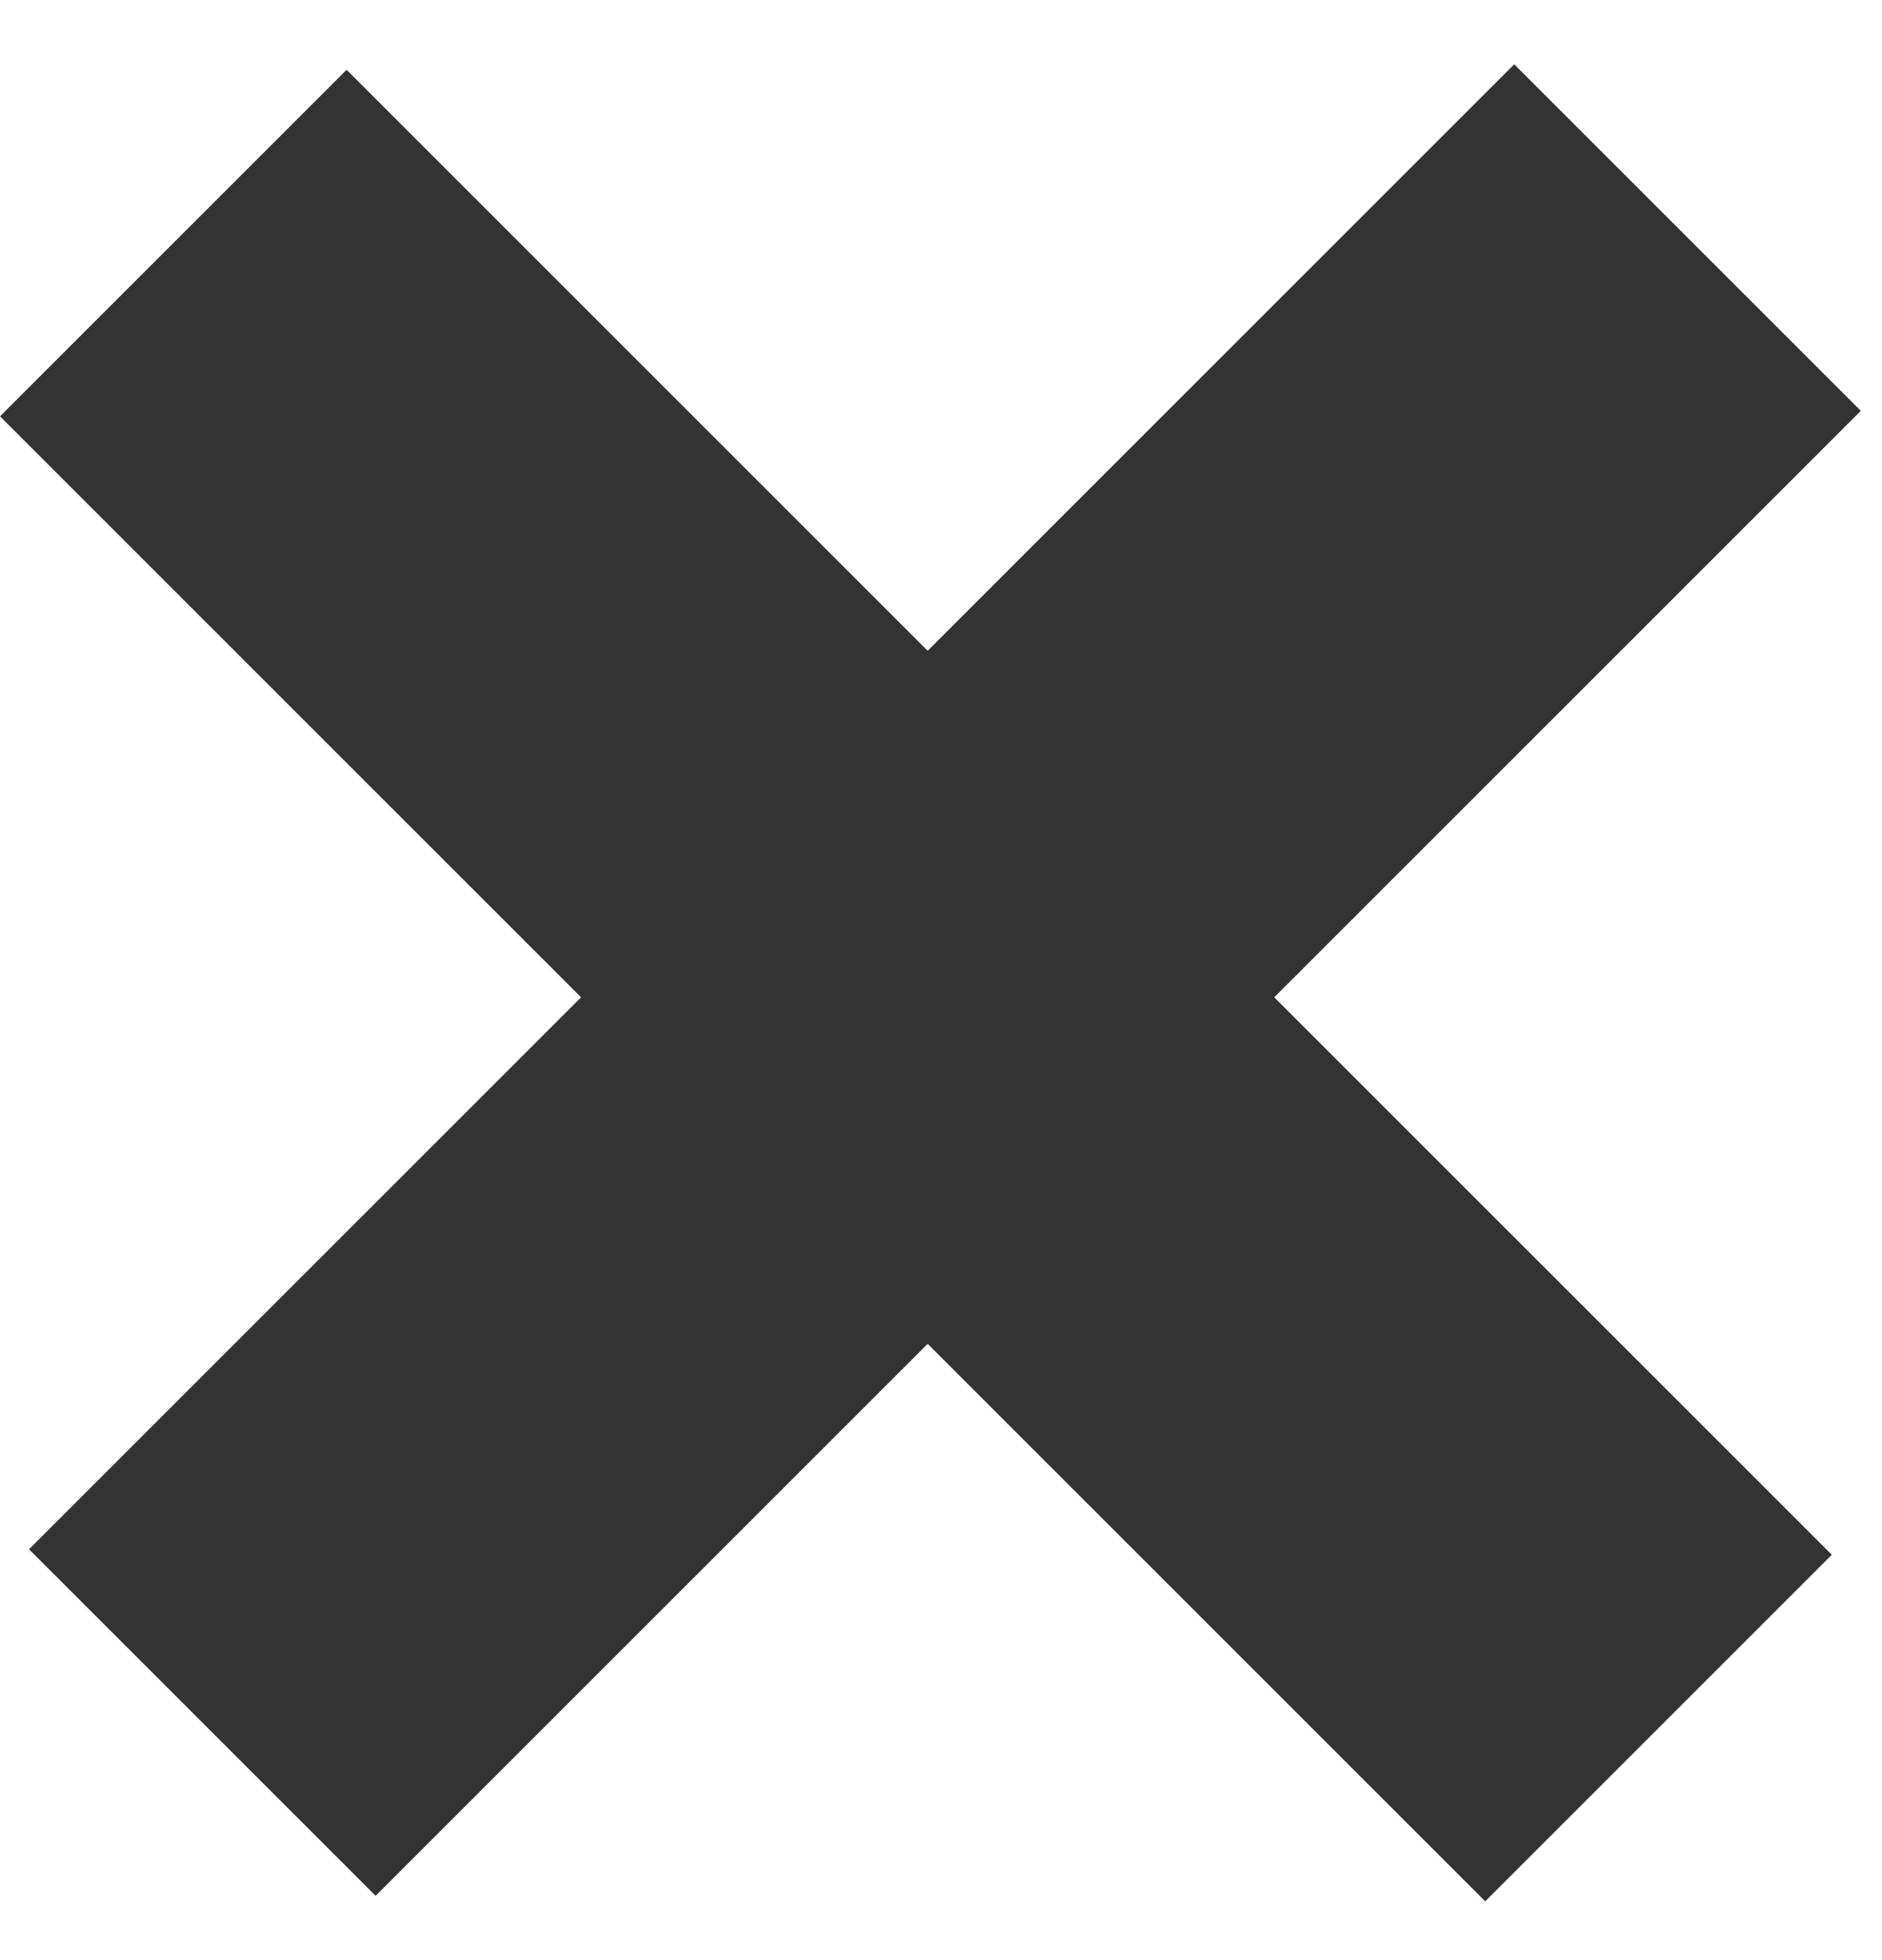 <svg xmlns="http://www.w3.org/2000/svg" viewBox="0 0 24 25" width="24" height="25">
	<style>
		tspan { white-space:pre }
		.shp0 { fill: #333333 } 
	</style>
	<g id="close icon">
		<path id="Rectangle" class="shp0" d="M0.37,19.76l4.42,4.42l18.94,-18.94l-4.42,-4.42z" />
		<path id="Rectangle" class="shp0" d="M4.42,0.89l-4.42,4.42l18.94,18.94l4.42,-4.42z" />
	</g>
</svg>